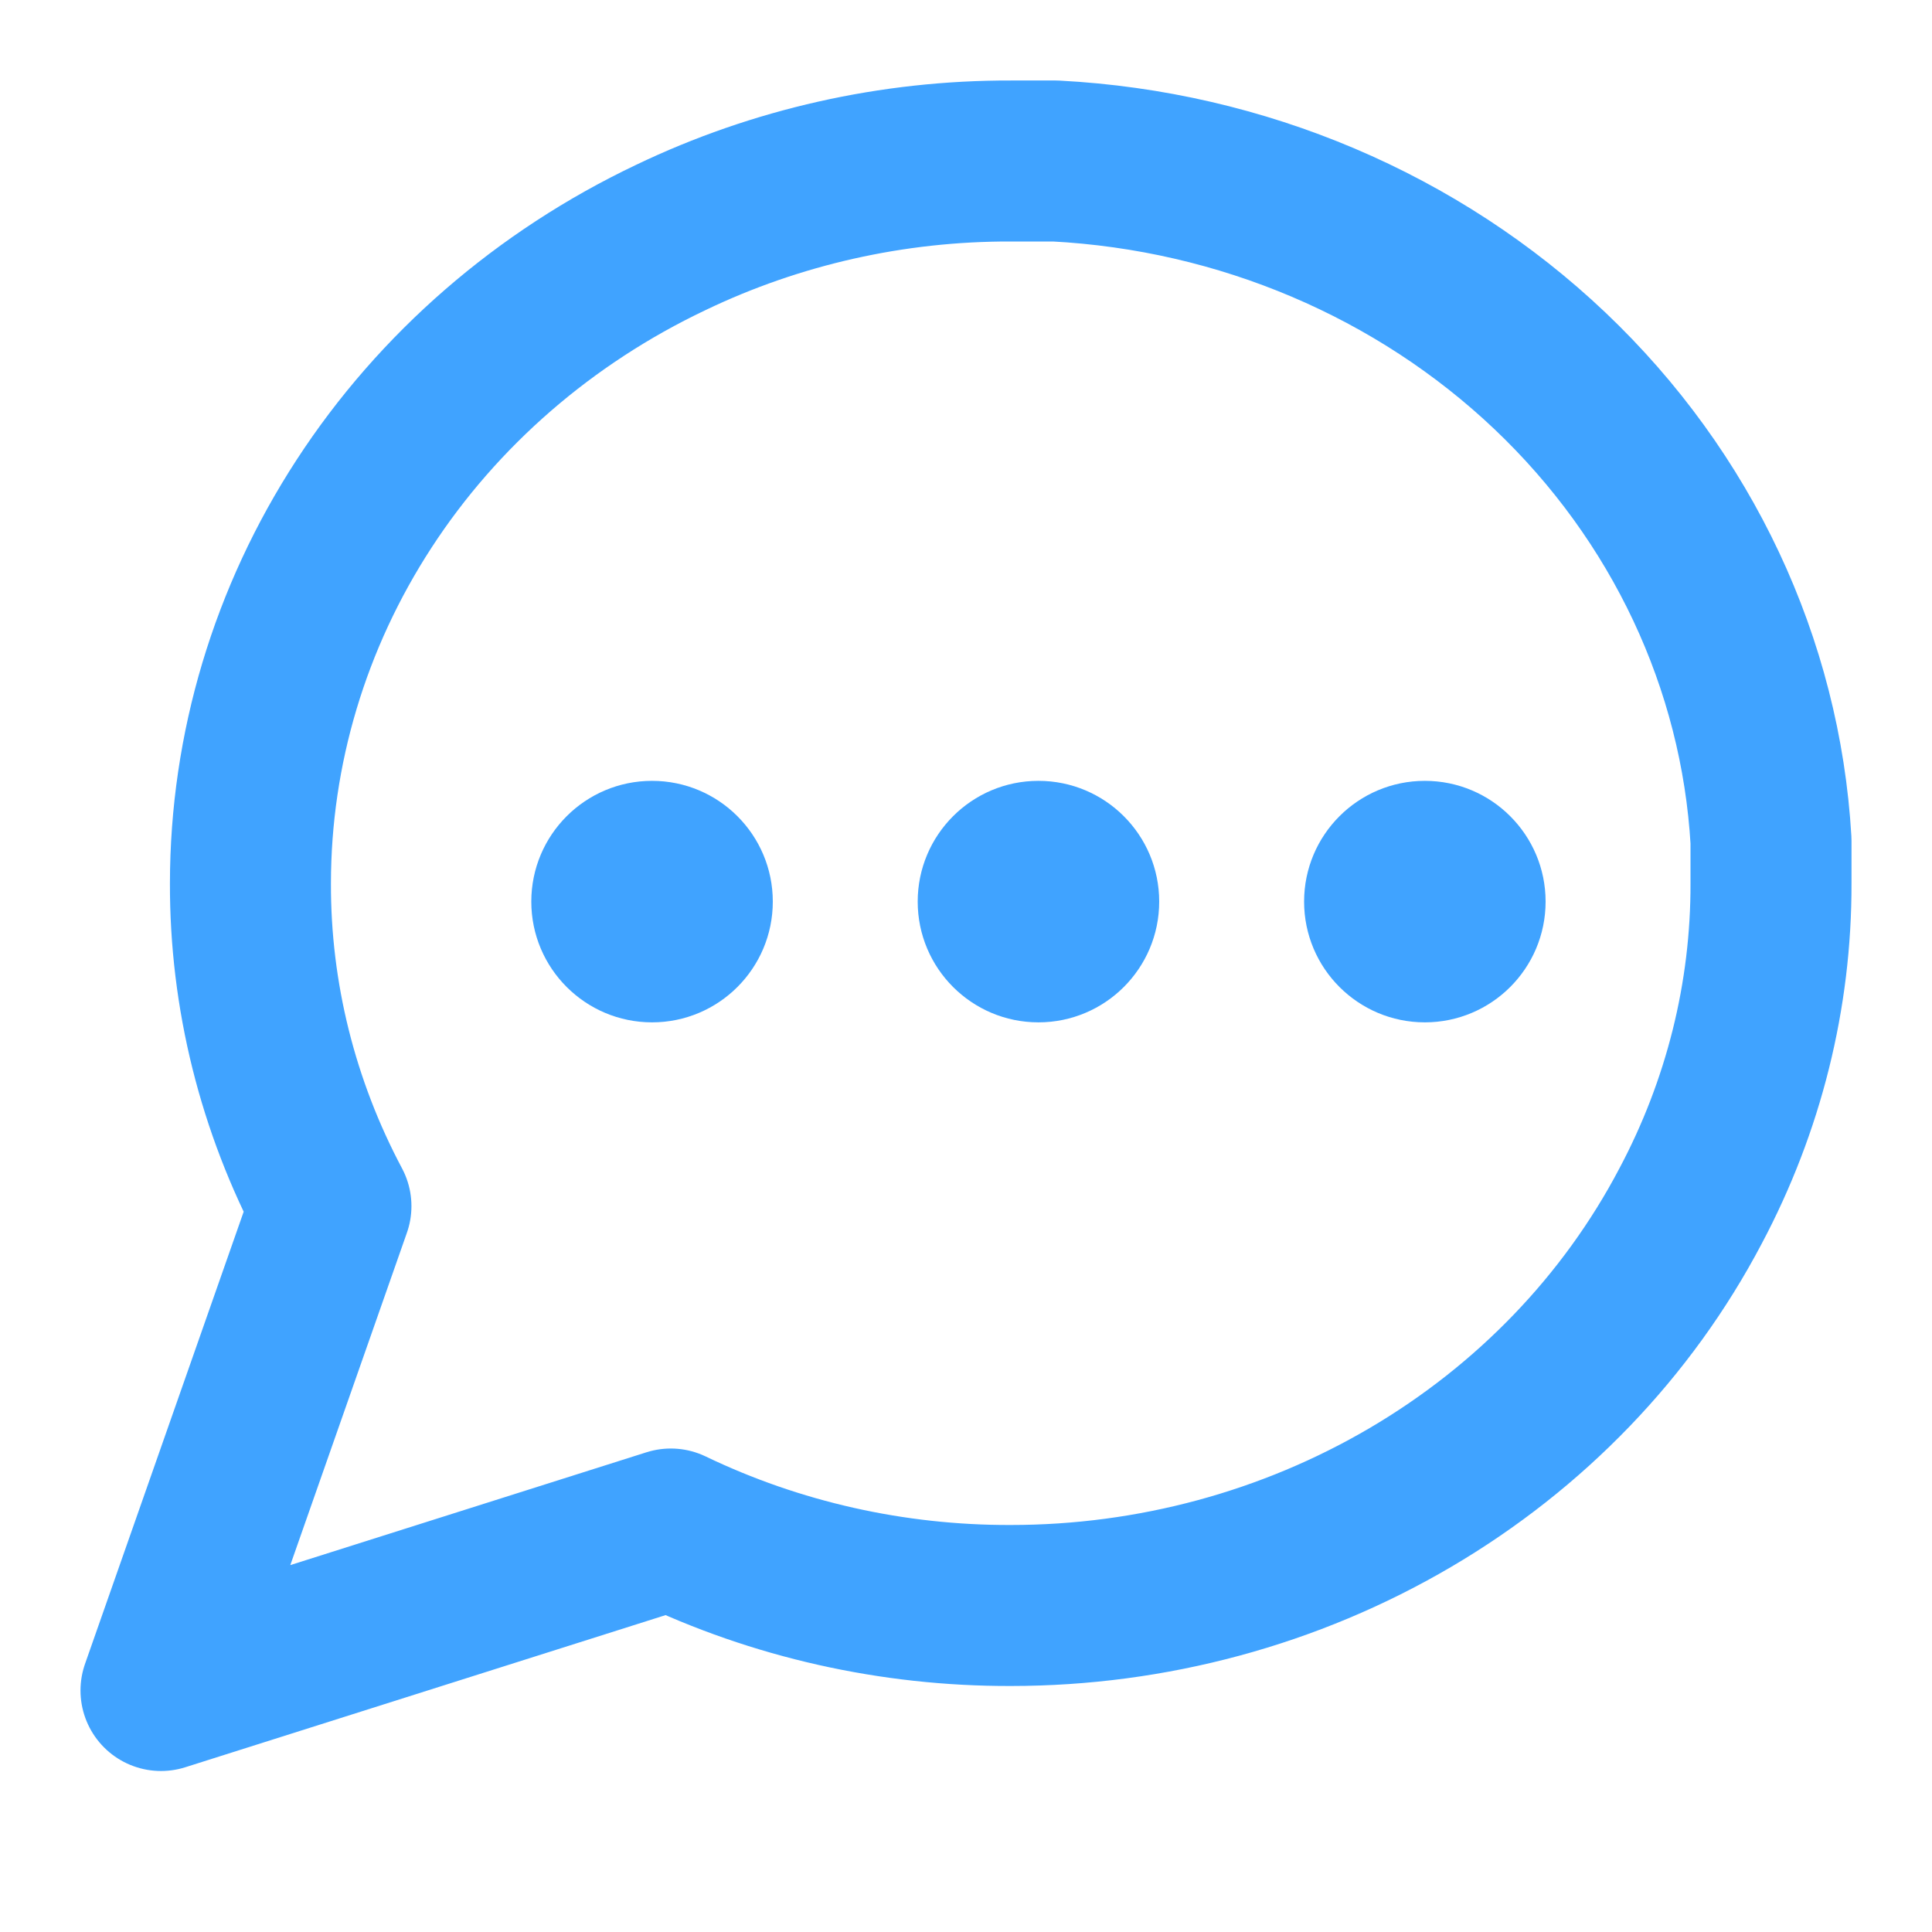 <svg width="24" height="24" viewBox="0 0 24 24" fill="none" xmlns="http://www.w3.org/2000/svg">
<path d="M22 10.972C22.004 12.365 21.661 13.74 21 14.983C20.216 16.474 19.011 17.727 17.519 18.603C16.028 19.479 14.309 19.944 12.556 19.944C11.089 19.948 9.642 19.623 8.333 18.994L2 21L4.111 14.983C3.45 13.74 3.107 12.365 3.111 10.972C3.112 9.306 3.601 7.673 4.523 6.257C5.445 4.84 6.765 3.695 8.333 2.95C9.642 2.322 11.089 1.996 12.556 2H13.111C15.427 2.121 17.614 3.05 19.255 4.608C20.895 6.166 21.872 8.244 22 10.444V10.972Z" stroke="#40A3FF" stroke-width="2" stroke-linecap="round" stroke-linejoin="round"/>
<circle cx="8.1" cy="11.2" r="1.5" fill="#40A3FF"/>
<circle cx="12.9" cy="11.2" r="1.5" fill="#40A3FF"/>
<circle cx="17.7" cy="11.2" r="1.5" fill="#40A3FF"/>
</svg>
